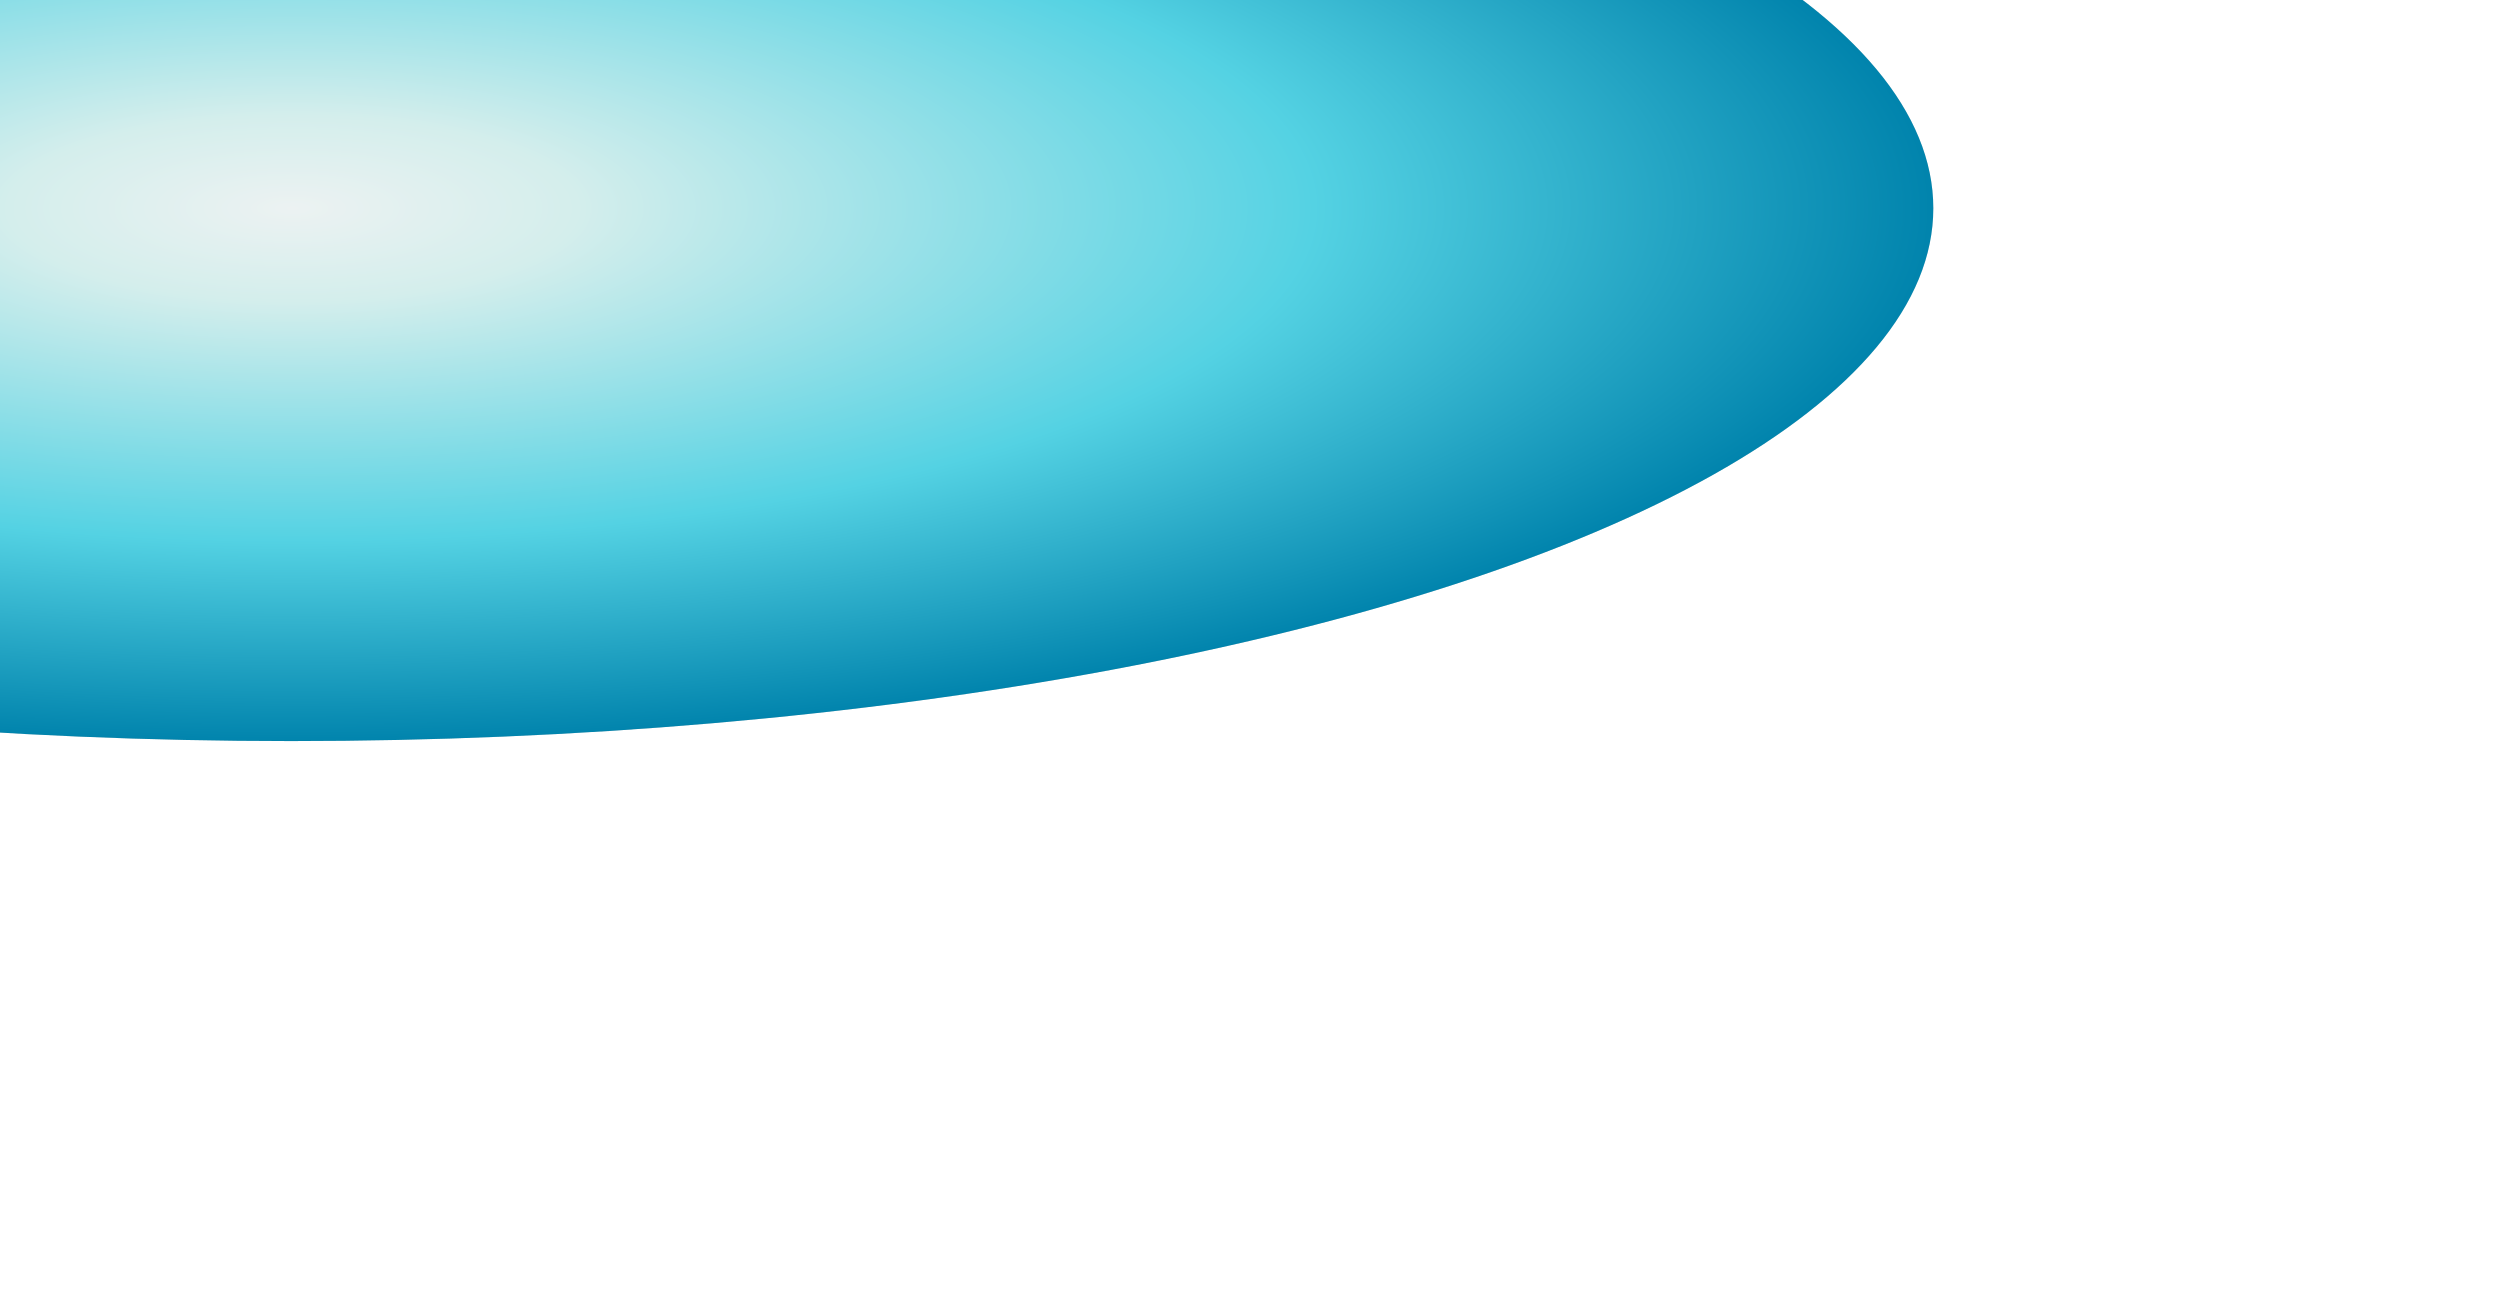 <svg width="1325" height="693" viewBox="0 0 1325 693" fill="none" xmlns="http://www.w3.org/2000/svg">
<g filter="url(#filter0_f_306_13793)">
<ellipse cx="154.326" cy="110.384" rx="870.326" ry="282.384" fill="#D9D9D9"/>
<ellipse cx="154.326" cy="110.384" rx="870.326" ry="282.384" fill="url(#paint0_radial_306_13793)"/>
</g>
<defs>
<filter id="filter0_f_306_13793" x="-1016" y="-472" width="2340.65" height="1164.77" filterUnits="userSpaceOnUse" color-interpolation-filters="sRGB">
<feFlood flood-opacity="0" result="BackgroundImageFix"/>
<feBlend mode="normal" in="SourceGraphic" in2="BackgroundImageFix" result="shape"/>
<feGaussianBlur stdDeviation="150" result="effect1_foregroundBlur_306_13793"/>
</filter>
<radialGradient id="paint0_radial_306_13793" cx="0" cy="0" r="1" gradientUnits="userSpaceOnUse" gradientTransform="translate(154.326 110.384) rotate(90) scale(282.384 870.326)">
<stop stop-color="#ECF2F2"/>
<stop offset="0.174" stop-color="#D4EEEC"/>
<stop offset="0.623" stop-color="#54D2E3"/>
<stop offset="1" stop-color="#0184AD"/>
</radialGradient>
</defs>
</svg>
